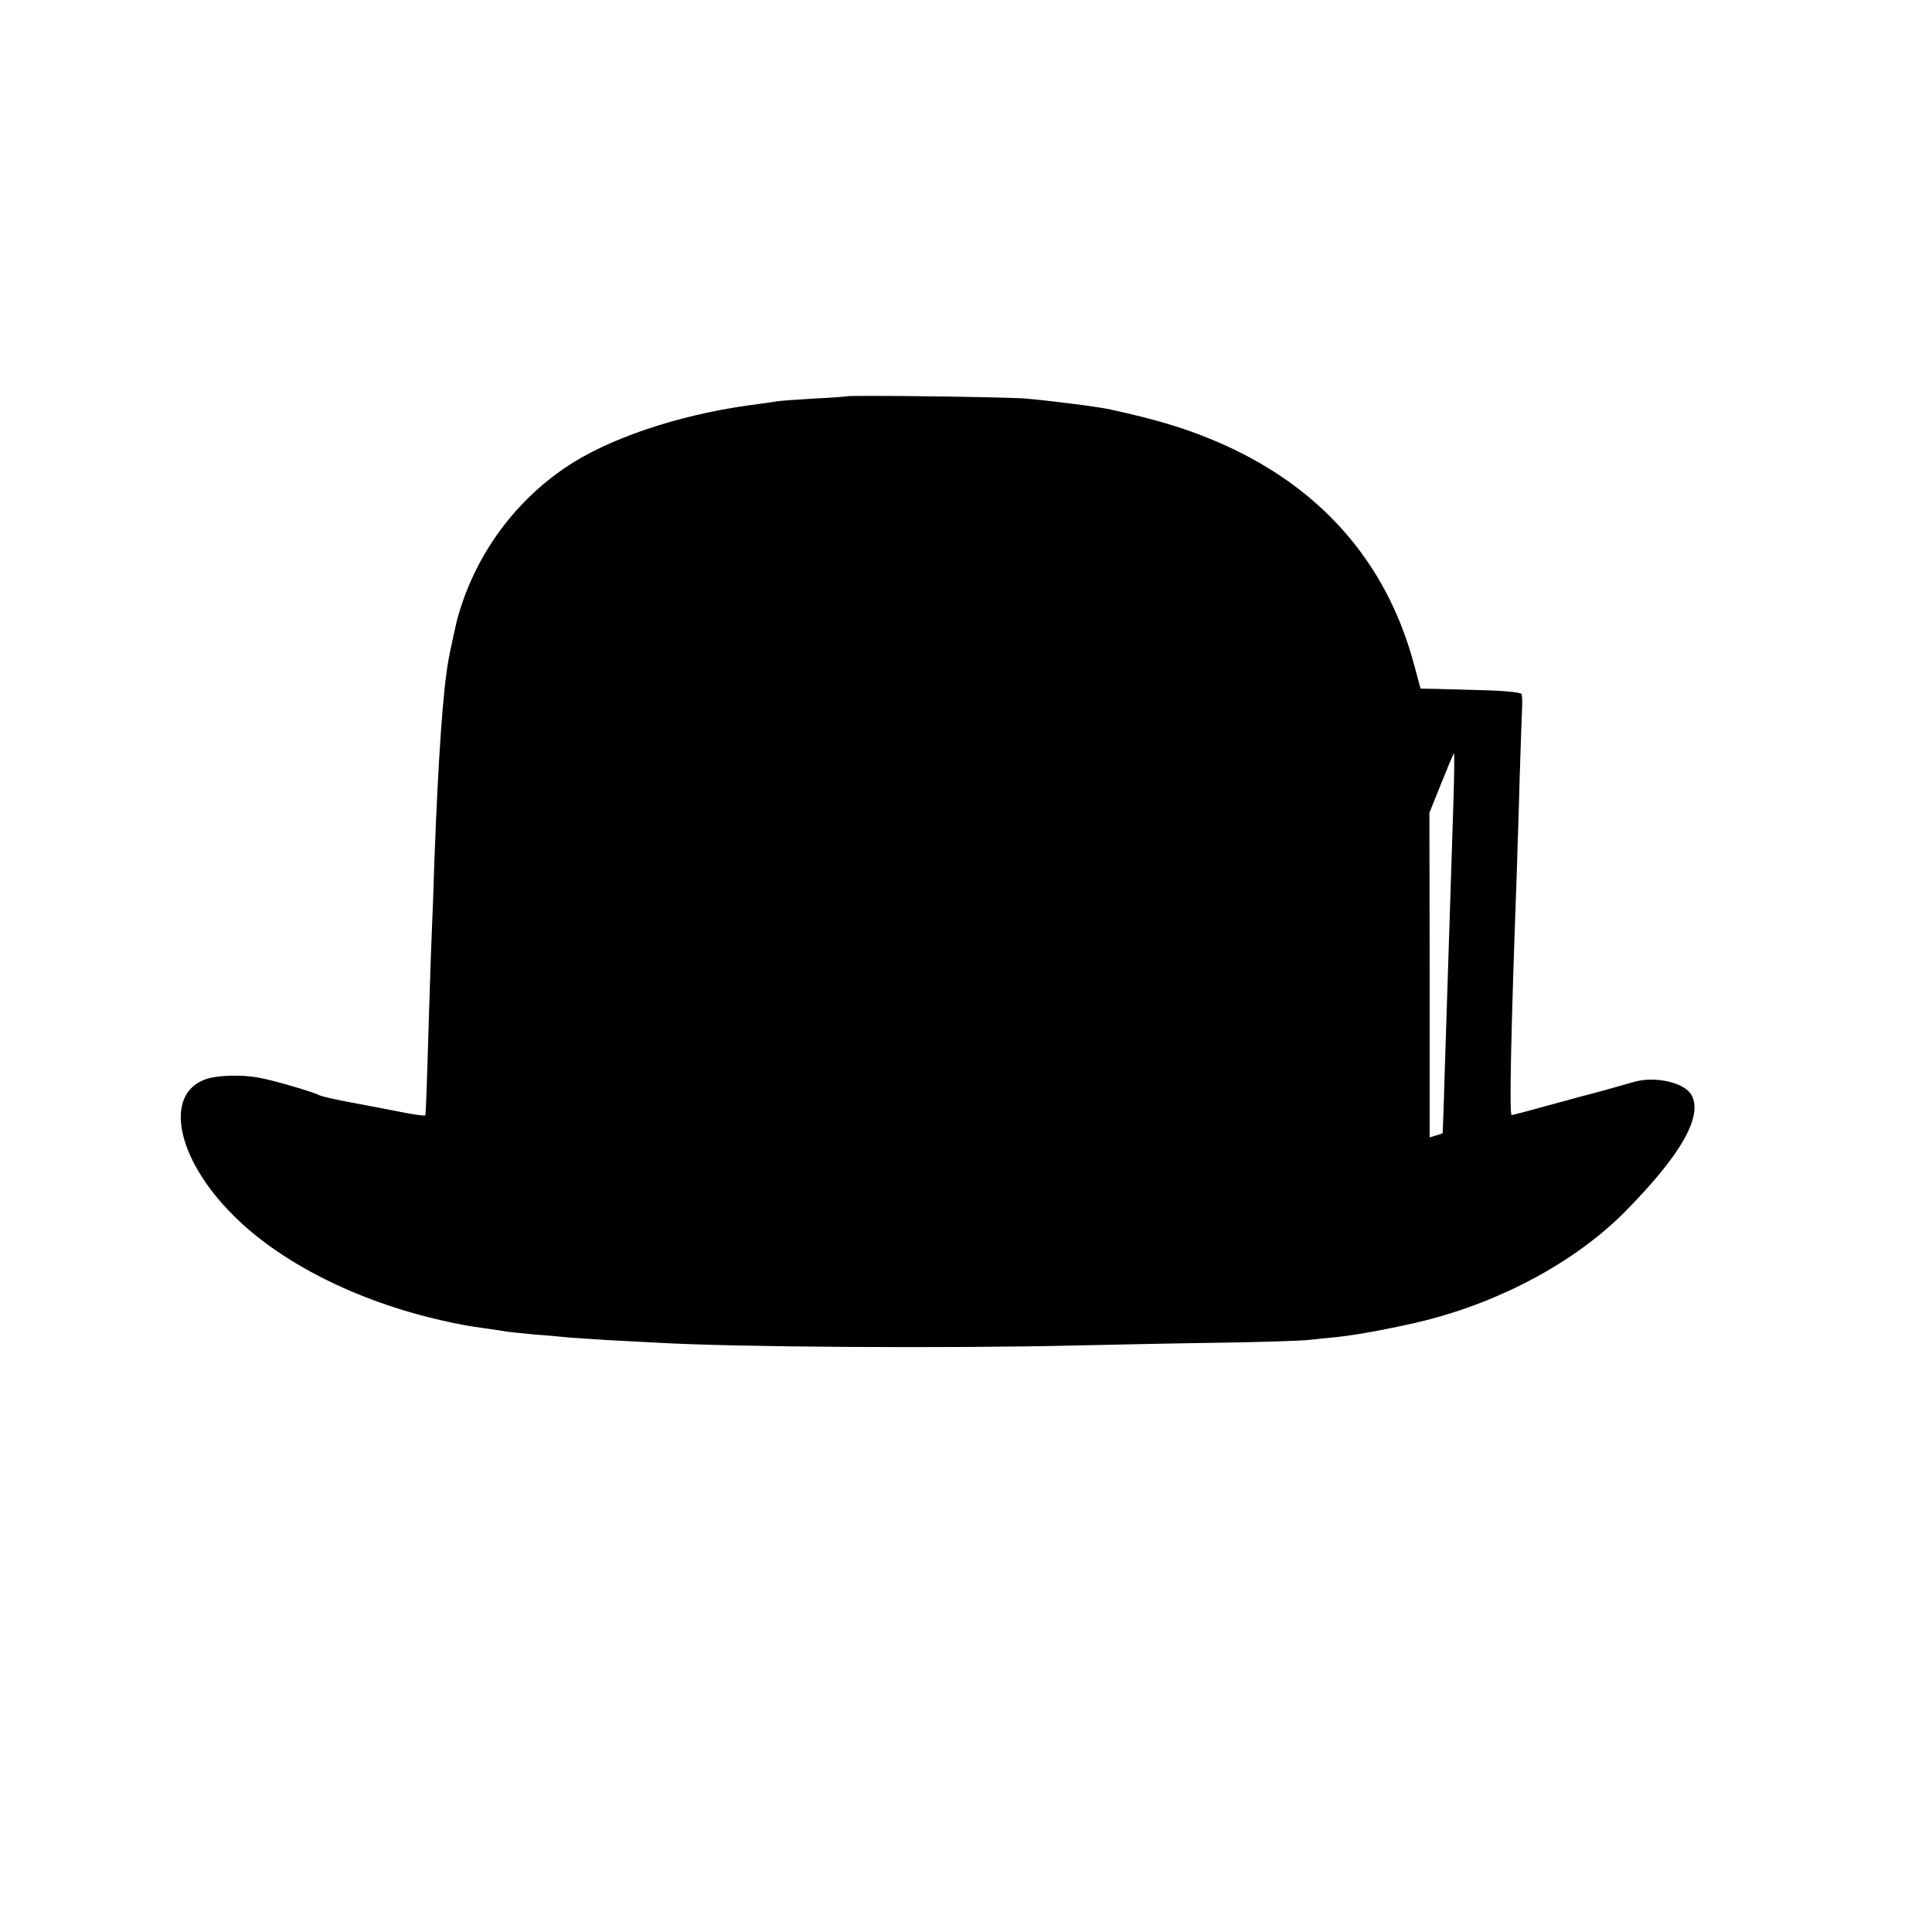 <?xml version="1.0" standalone="no"?>
<!DOCTYPE svg PUBLIC "-//W3C//DTD SVG 20010904//EN"
 "http://www.w3.org/TR/2001/REC-SVG-20010904/DTD/svg10.dtd">
<svg version="1.0" xmlns="http://www.w3.org/2000/svg"
 width="700pt" height="700pt" viewBox="0 0 700 700"
 preserveAspectRatio="xMidYMid meet">
<g transform="translate(0,700) scale(0.1,-0.1)"
fill="#000000" stroke="none">
<path d="M3067 5564 c-1 -1 -54 -5 -117 -8 -64 -4 -127 -8 -140 -11 -14 -2
-59 -9 -100 -14 -257 -36 -508 -121 -660 -224 -194 -131 -335 -330 -395 -557
-3 -12 -26 -117 -29 -135 -21 -112 -38 -360 -52 -730 -3 -99 -7 -211 -9 -250
-2 -38 -7 -182 -11 -320 -8 -271 -11 -347 -13 -356 0 -3 -38 2 -83 11 -46 9
-128 25 -183 35 -55 10 -108 22 -119 27 -24 13 -173 56 -222 64 -60 11 -146 8
-185 -5 -157 -51 -112 -286 94 -492 171 -173 449 -313 757 -383 66 -15 87 -19
173 -31 27 -4 56 -8 65 -10 10 -1 53 -6 97 -10 44 -3 96 -8 115 -10 19 -2 85
-6 145 -10 61 -3 146 -8 190 -10 268 -16 1053 -21 1510 -10 138 3 372 8 520
10 149 2 295 7 325 10 30 3 74 8 98 10 75 7 227 36 327 61 284 72 548 217 724
395 202 205 281 344 240 421 -25 46 -132 70 -209 48 -40 -12 -178 -50 -200
-55 -8 -2 -64 -18 -125 -34 -60 -17 -114 -31 -118 -31 -9 0 -2 315 18 860 2
74 8 236 11 360 4 124 8 241 9 260 1 19 0 40 -2 45 -2 6 -56 12 -131 14 -70 2
-151 4 -181 5 l-54 1 -23 85 c-101 380 -349 658 -730 816 -108 45 -209 75
-369 110 -43 10 -225 33 -310 40 -78 6 -642 13 -648 8z m2199 -1471 c-8 -243
-18 -553 -32 -993 -3 -113 -7 -206 -7 -206 -1 -1 -12 -5 -24 -8 l-23 -7 0 588
-1 588 43 107 c24 60 44 108 46 108 2 0 1 -80 -2 -177z"/>
</g>
</svg>
